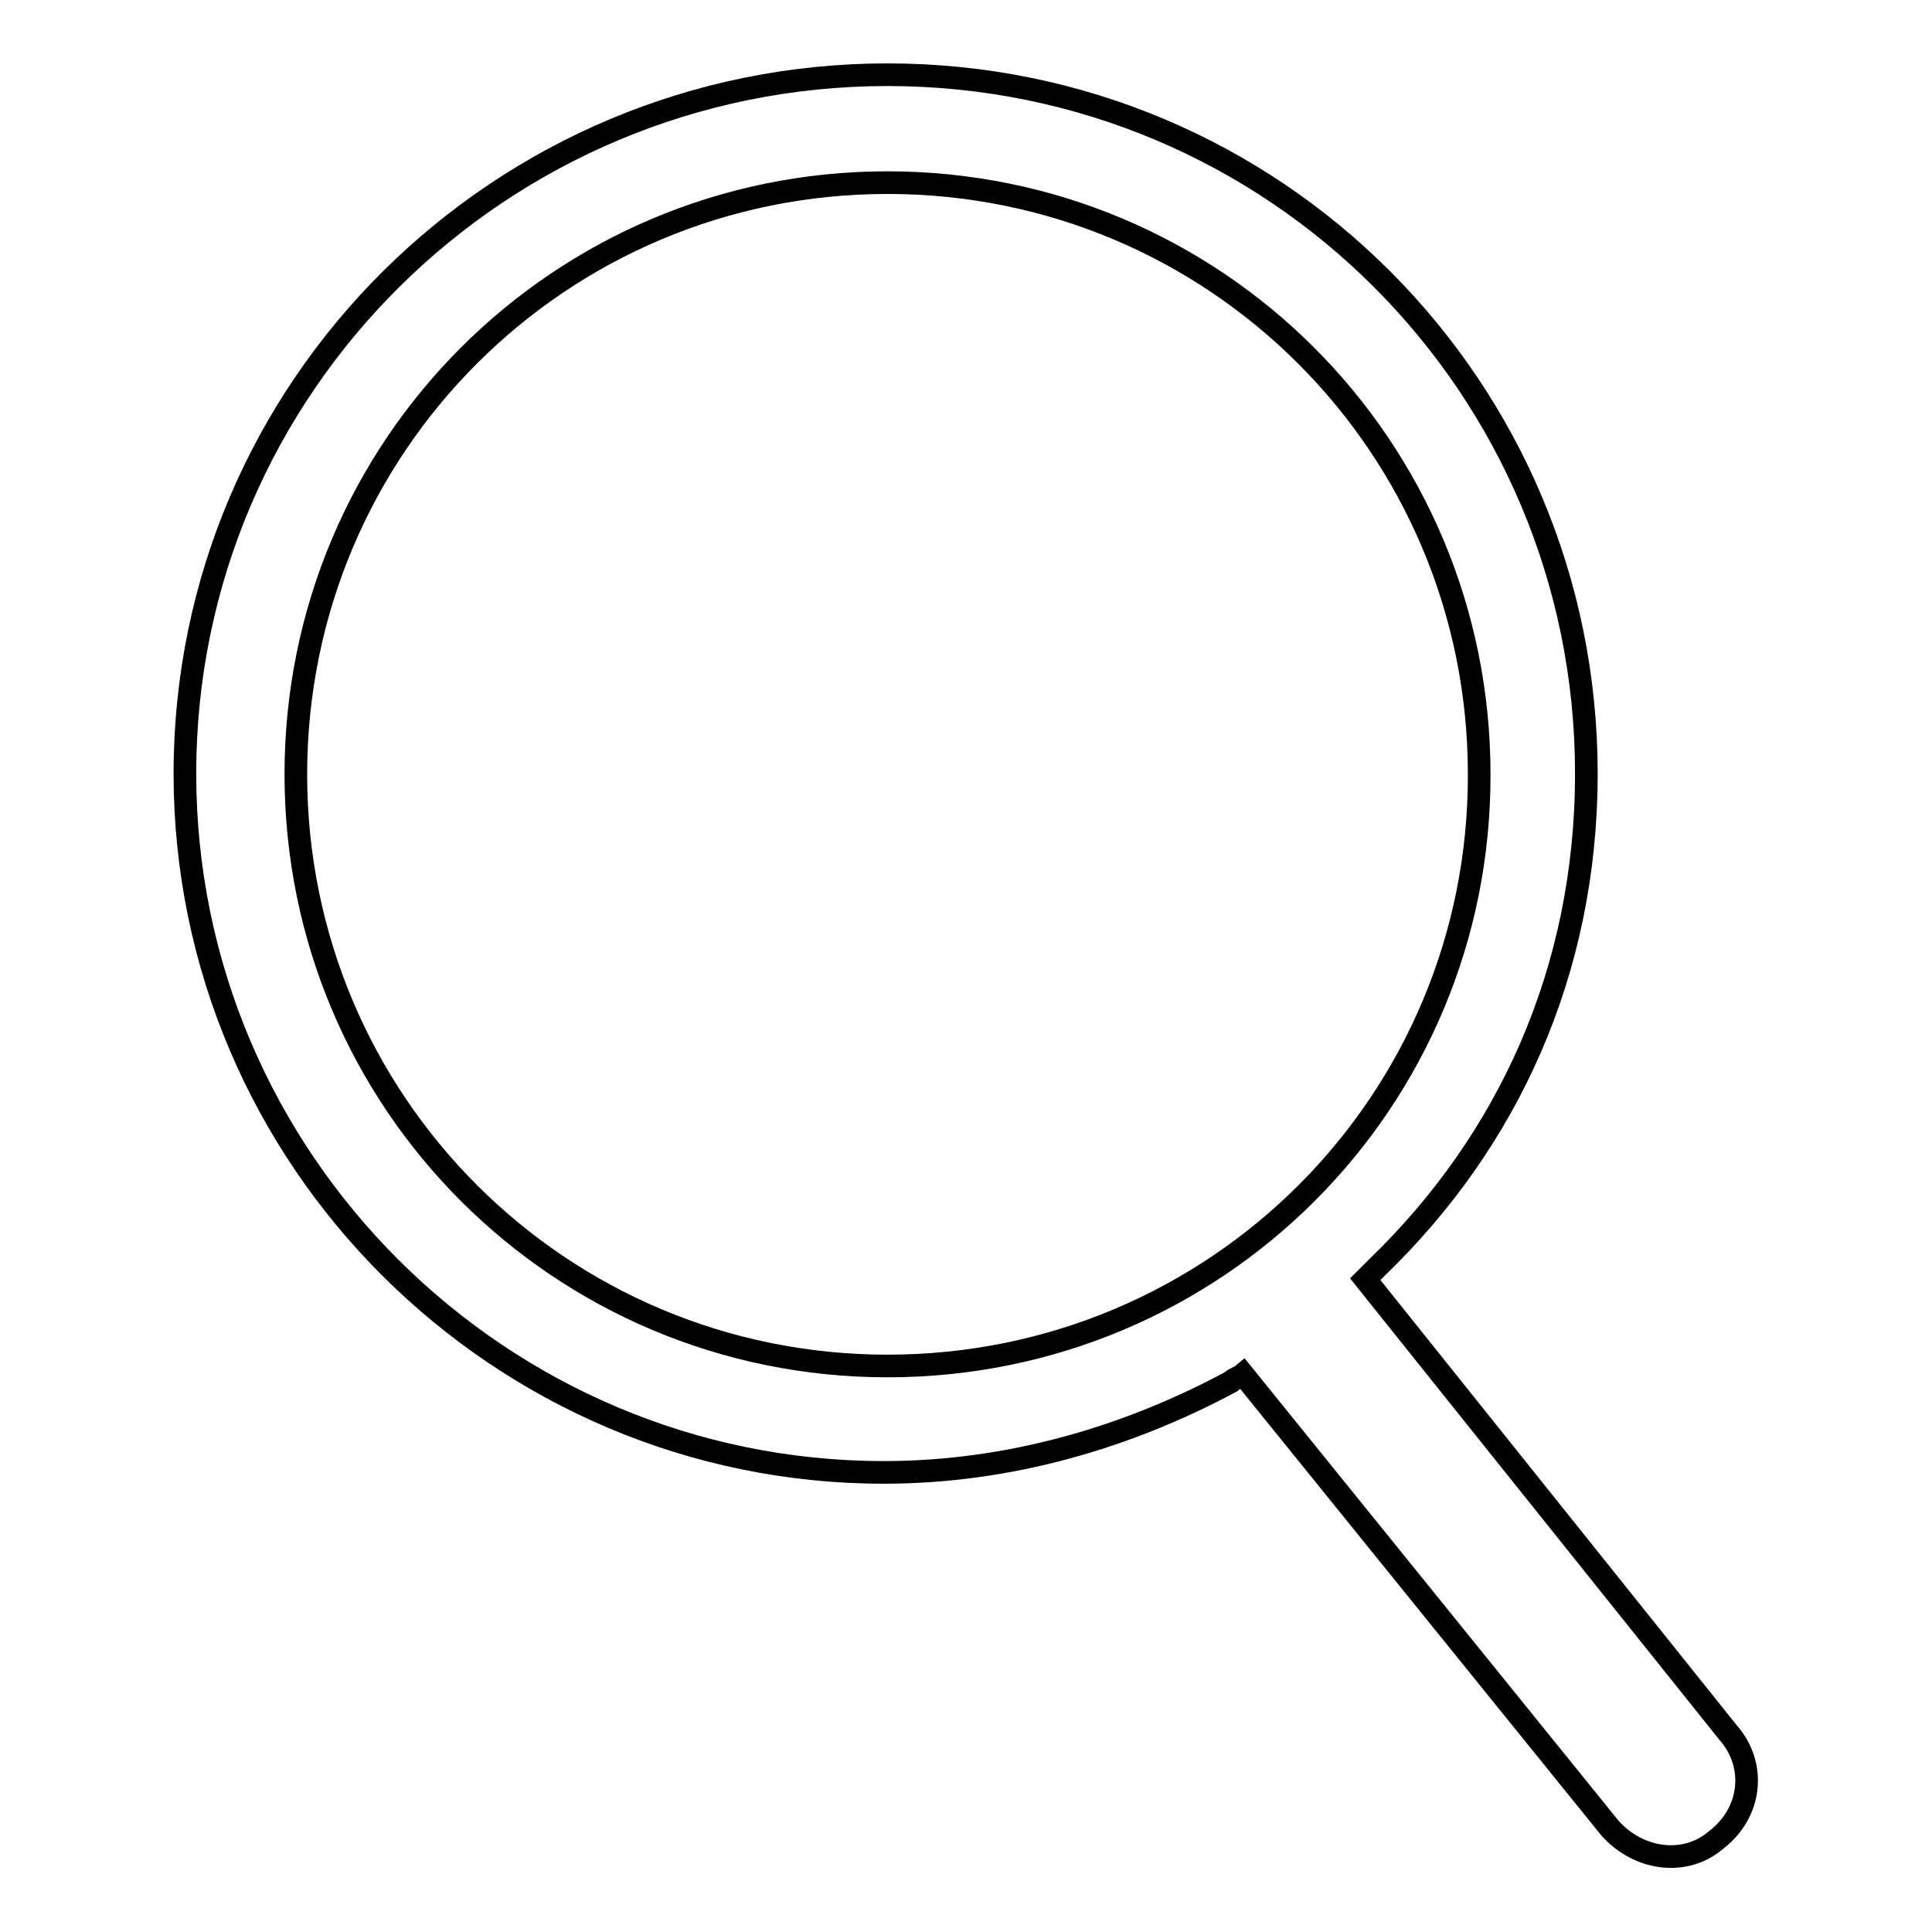 <?xml version="1.0" encoding="utf-8"?>
<!-- Svg Vector Icons : http://www.onlinewebfonts.com/icon -->
<!DOCTYPE svg PUBLIC "-//W3C//DTD SVG 1.1//EN" "http://www.w3.org/Graphics/SVG/1.1/DTD/svg11.dtd">
<svg version="1.1" xmlns="http://www.w3.org/2000/svg" xmlns:xlink="http://www.w3.org/1999/xlink" x="0px" y="0px" viewBox="0 0 256 256" enable-background="new 0 0 256 256" xml:space="preserve">
<g><g><path stroke-width="3" fill-opacity="0" stroke="#000000"  d="M229,229.6l-48.1-60.1c0.5-0.5,1-1,1.6-1.6c17.3-16.7,27.7-39.2,27.7-65.4c0-51.2-41.3-92.6-92.6-92.6c-51.2,0-93.1,41.3-93.1,92.6c0,51.2,41.8,92.6,92.6,92.6c16.7,0,32.4-4.7,46-12c0.5-0.5,1-0.5,1.6-1l48.6,60.1c3.7,4.2,9.9,5.2,14.1,1.6C232.2,240.1,232.7,233.8,229,229.6z M117.6,181c-43.4,0-78.4-35-78.4-78.4c0-43.4,35-78.4,78.4-78.4c43.4,0,78.4,35,78.4,78.4C196.1,146,161.1,181,117.6,181z"/></g></g>
</svg>